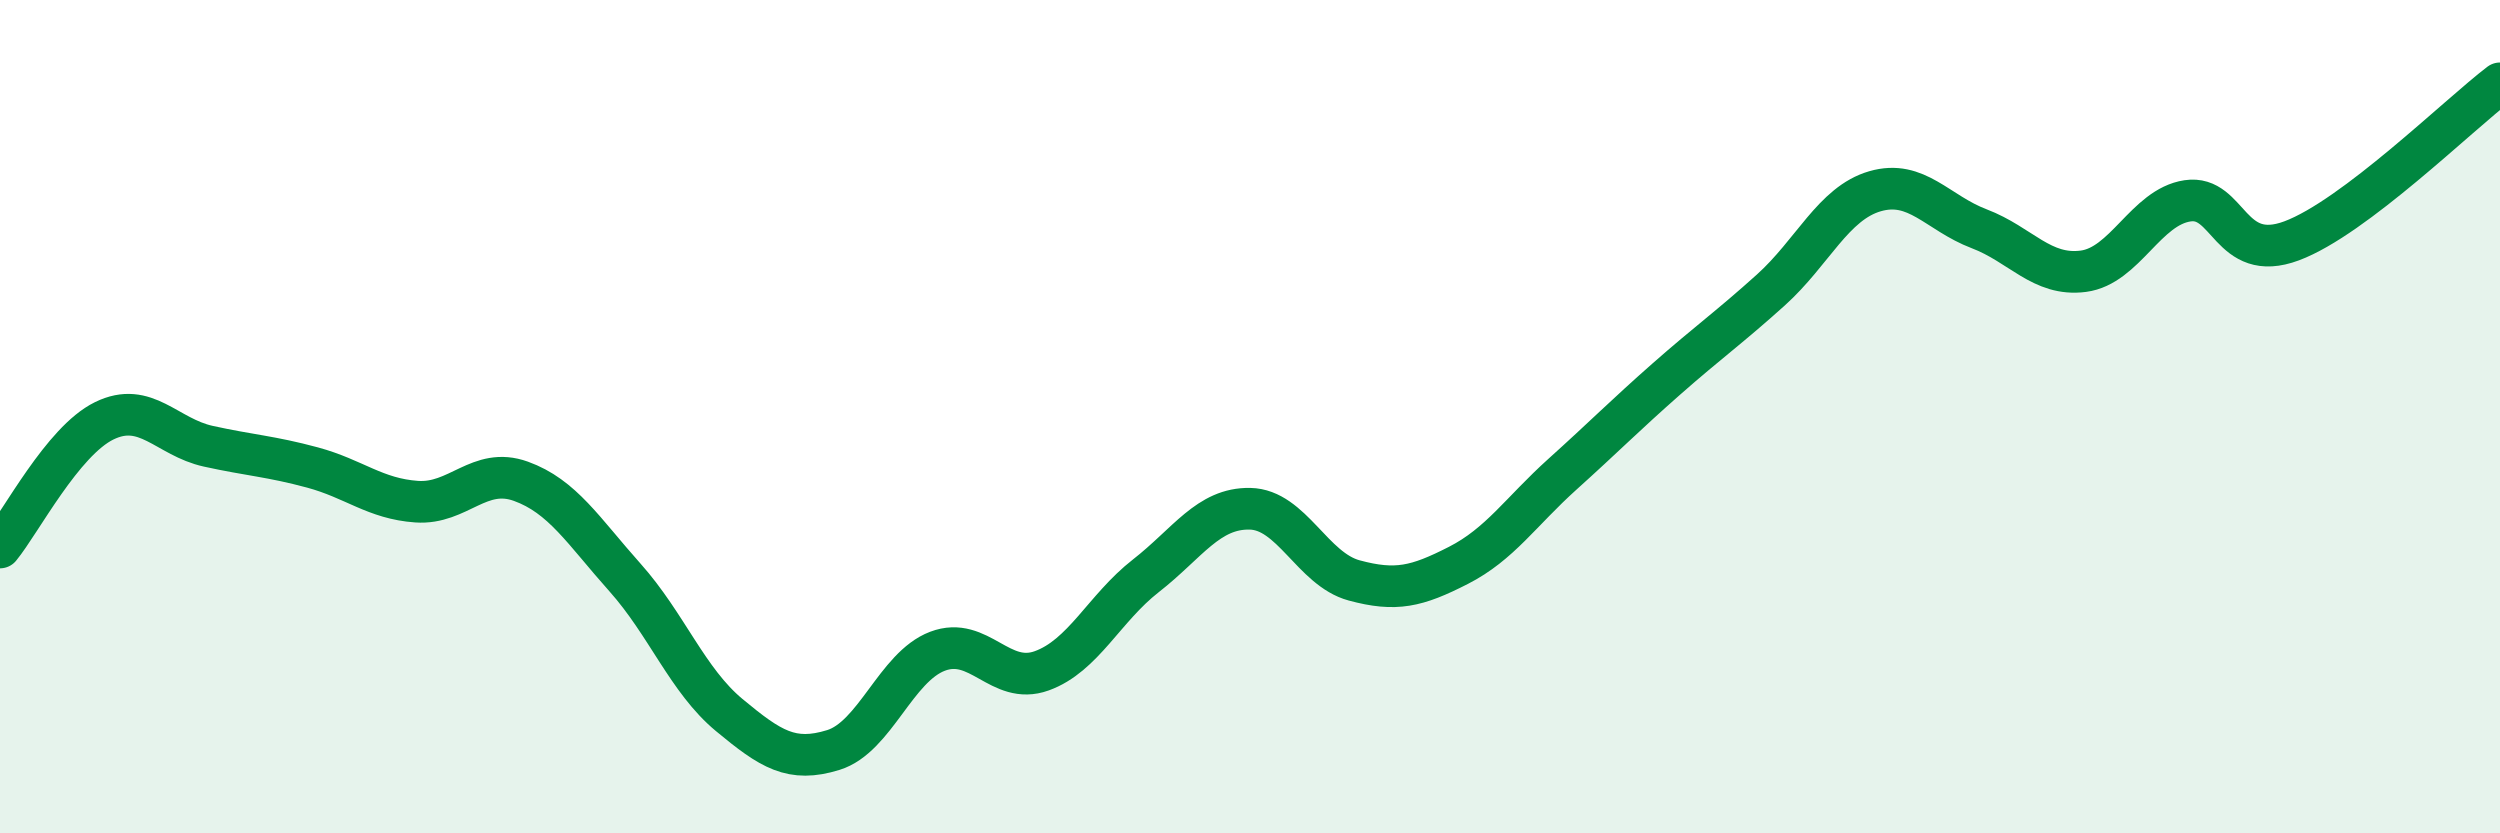 
    <svg width="60" height="20" viewBox="0 0 60 20" xmlns="http://www.w3.org/2000/svg">
      <path
        d="M 0,13.14 C 0.5,12.53 1.5,10.59 2.5,10.1 C 3.5,9.61 4,10.49 5,10.71 C 6,10.93 6.5,10.95 7.5,11.22 C 8.5,11.49 9,11.97 10,12.04 C 11,12.11 11.5,11.19 12.5,11.55 C 13.5,11.91 14,12.74 15,13.86 C 16,14.98 16.5,16.33 17.5,17.16 C 18.5,17.99 19,18.31 20,18 C 21,17.69 21.5,16.01 22.5,15.63 C 23.5,15.25 24,16.46 25,16.1 C 26,15.74 26.5,14.6 27.5,13.82 C 28.5,13.04 29,12.19 30,12.21 C 31,12.23 31.5,13.66 32.5,13.93 C 33.5,14.2 34,14.08 35,13.57 C 36,13.06 36.5,12.28 37.5,11.38 C 38.5,10.48 39,9.97 40,9.09 C 41,8.21 41.5,7.86 42.5,6.96 C 43.5,6.06 44,4.88 45,4.59 C 46,4.3 46.5,5.11 47.5,5.49 C 48.5,5.87 49,6.64 50,6.51 C 51,6.38 51.5,4.97 52.5,4.82 C 53.5,4.67 53.5,6.34 55,5.78 C 56.5,5.22 59,2.76 60,2L60 20L0 20Z"
        fill="#008740"
        opacity="0.1"
        stroke-linecap="round"
        stroke-linejoin="round"
      />
      <path
        d="M 0,13.14 C 0.5,12.53 1.5,10.59 2.5,10.1 C 3.5,9.61 4,10.49 5,10.71 C 6,10.93 6.5,10.95 7.5,11.22 C 8.5,11.49 9,11.97 10,12.04 C 11,12.11 11.5,11.19 12.5,11.55 C 13.5,11.91 14,12.74 15,13.86 C 16,14.98 16.5,16.33 17.5,17.16 C 18.5,17.99 19,18.31 20,18 C 21,17.69 21.5,16.01 22.5,15.63 C 23.5,15.25 24,16.46 25,16.1 C 26,15.74 26.5,14.6 27.5,13.82 C 28.5,13.04 29,12.19 30,12.21 C 31,12.23 31.5,13.66 32.5,13.93 C 33.5,14.2 34,14.08 35,13.57 C 36,13.06 36.5,12.28 37.5,11.38 C 38.5,10.48 39,9.97 40,9.09 C 41,8.21 41.5,7.86 42.5,6.96 C 43.5,6.06 44,4.88 45,4.59 C 46,4.3 46.5,5.11 47.5,5.49 C 48.5,5.87 49,6.64 50,6.51 C 51,6.38 51.5,4.97 52.5,4.82 C 53.5,4.67 53.5,6.34 55,5.78 C 56.5,5.22 59,2.76 60,2"
        stroke="#008740"
        stroke-width="1"
        fill="none"
        stroke-linecap="round"
        stroke-linejoin="round"
      />
    </svg>
  